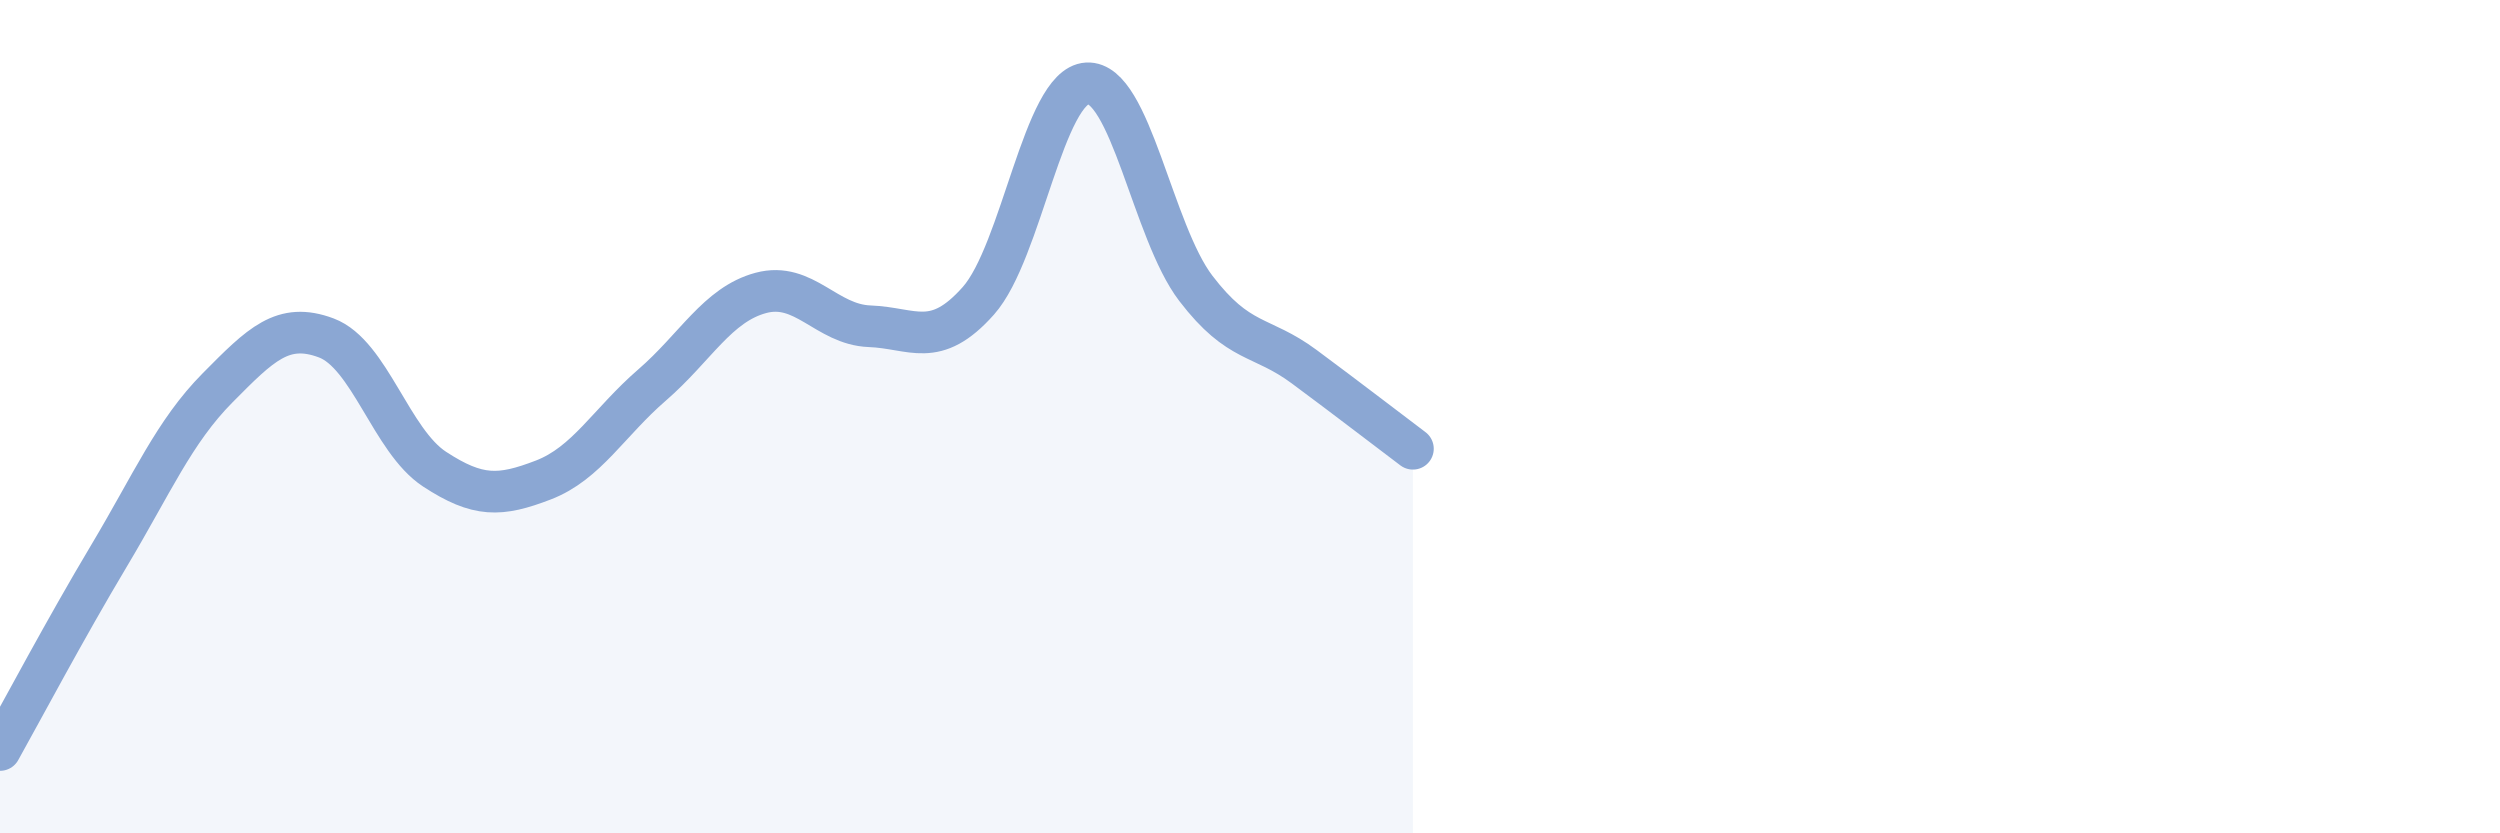 
    <svg width="60" height="20" viewBox="0 0 60 20" xmlns="http://www.w3.org/2000/svg">
      <path
        d="M 0,18 C 0.52,17.07 1.57,15.09 2.61,13.35 C 3.65,11.61 4.18,10.36 5.22,9.31 C 6.26,8.26 6.79,7.72 7.83,8.11 C 8.87,8.5 9.39,10.58 10.43,11.26 C 11.47,11.94 12,11.92 13.04,11.52 C 14.08,11.12 14.61,10.14 15.65,9.24 C 16.69,8.34 17.22,7.31 18.26,7.03 C 19.3,6.75 19.83,7.79 20.87,7.83 C 21.91,7.87 22.44,8.39 23.48,7.22 C 24.52,6.05 25.05,2.06 26.09,2 C 27.13,1.94 27.66,5.56 28.7,6.92 C 29.74,8.28 30.26,8.03 31.3,8.8 C 32.34,9.57 33.39,10.38 33.91,10.77L33.91 20L0 20Z"
        fill="#8ba7d3"
        opacity="0.1"
        stroke-linecap="round"
        stroke-linejoin="round"
      />
      <path
        d="M 0,18 C 0.52,17.07 1.57,15.09 2.61,13.35 C 3.65,11.61 4.18,10.36 5.22,9.31 C 6.26,8.26 6.79,7.72 7.83,8.11 C 8.87,8.5 9.39,10.58 10.43,11.26 C 11.47,11.94 12,11.92 13.04,11.52 C 14.08,11.12 14.61,10.14 15.65,9.24 C 16.69,8.34 17.22,7.31 18.26,7.03 C 19.3,6.75 19.83,7.79 20.87,7.83 C 21.91,7.87 22.44,8.39 23.48,7.22 C 24.52,6.05 25.05,2.06 26.09,2 C 27.13,1.94 27.66,5.56 28.7,6.92 C 29.74,8.28 30.26,8.03 31.3,8.8 C 32.34,9.57 33.39,10.38 33.91,10.77"
        stroke="#8ba7d3"
        stroke-width="1"
        fill="none"
        stroke-linecap="round"
        stroke-linejoin="round"
      />
    </svg>
  